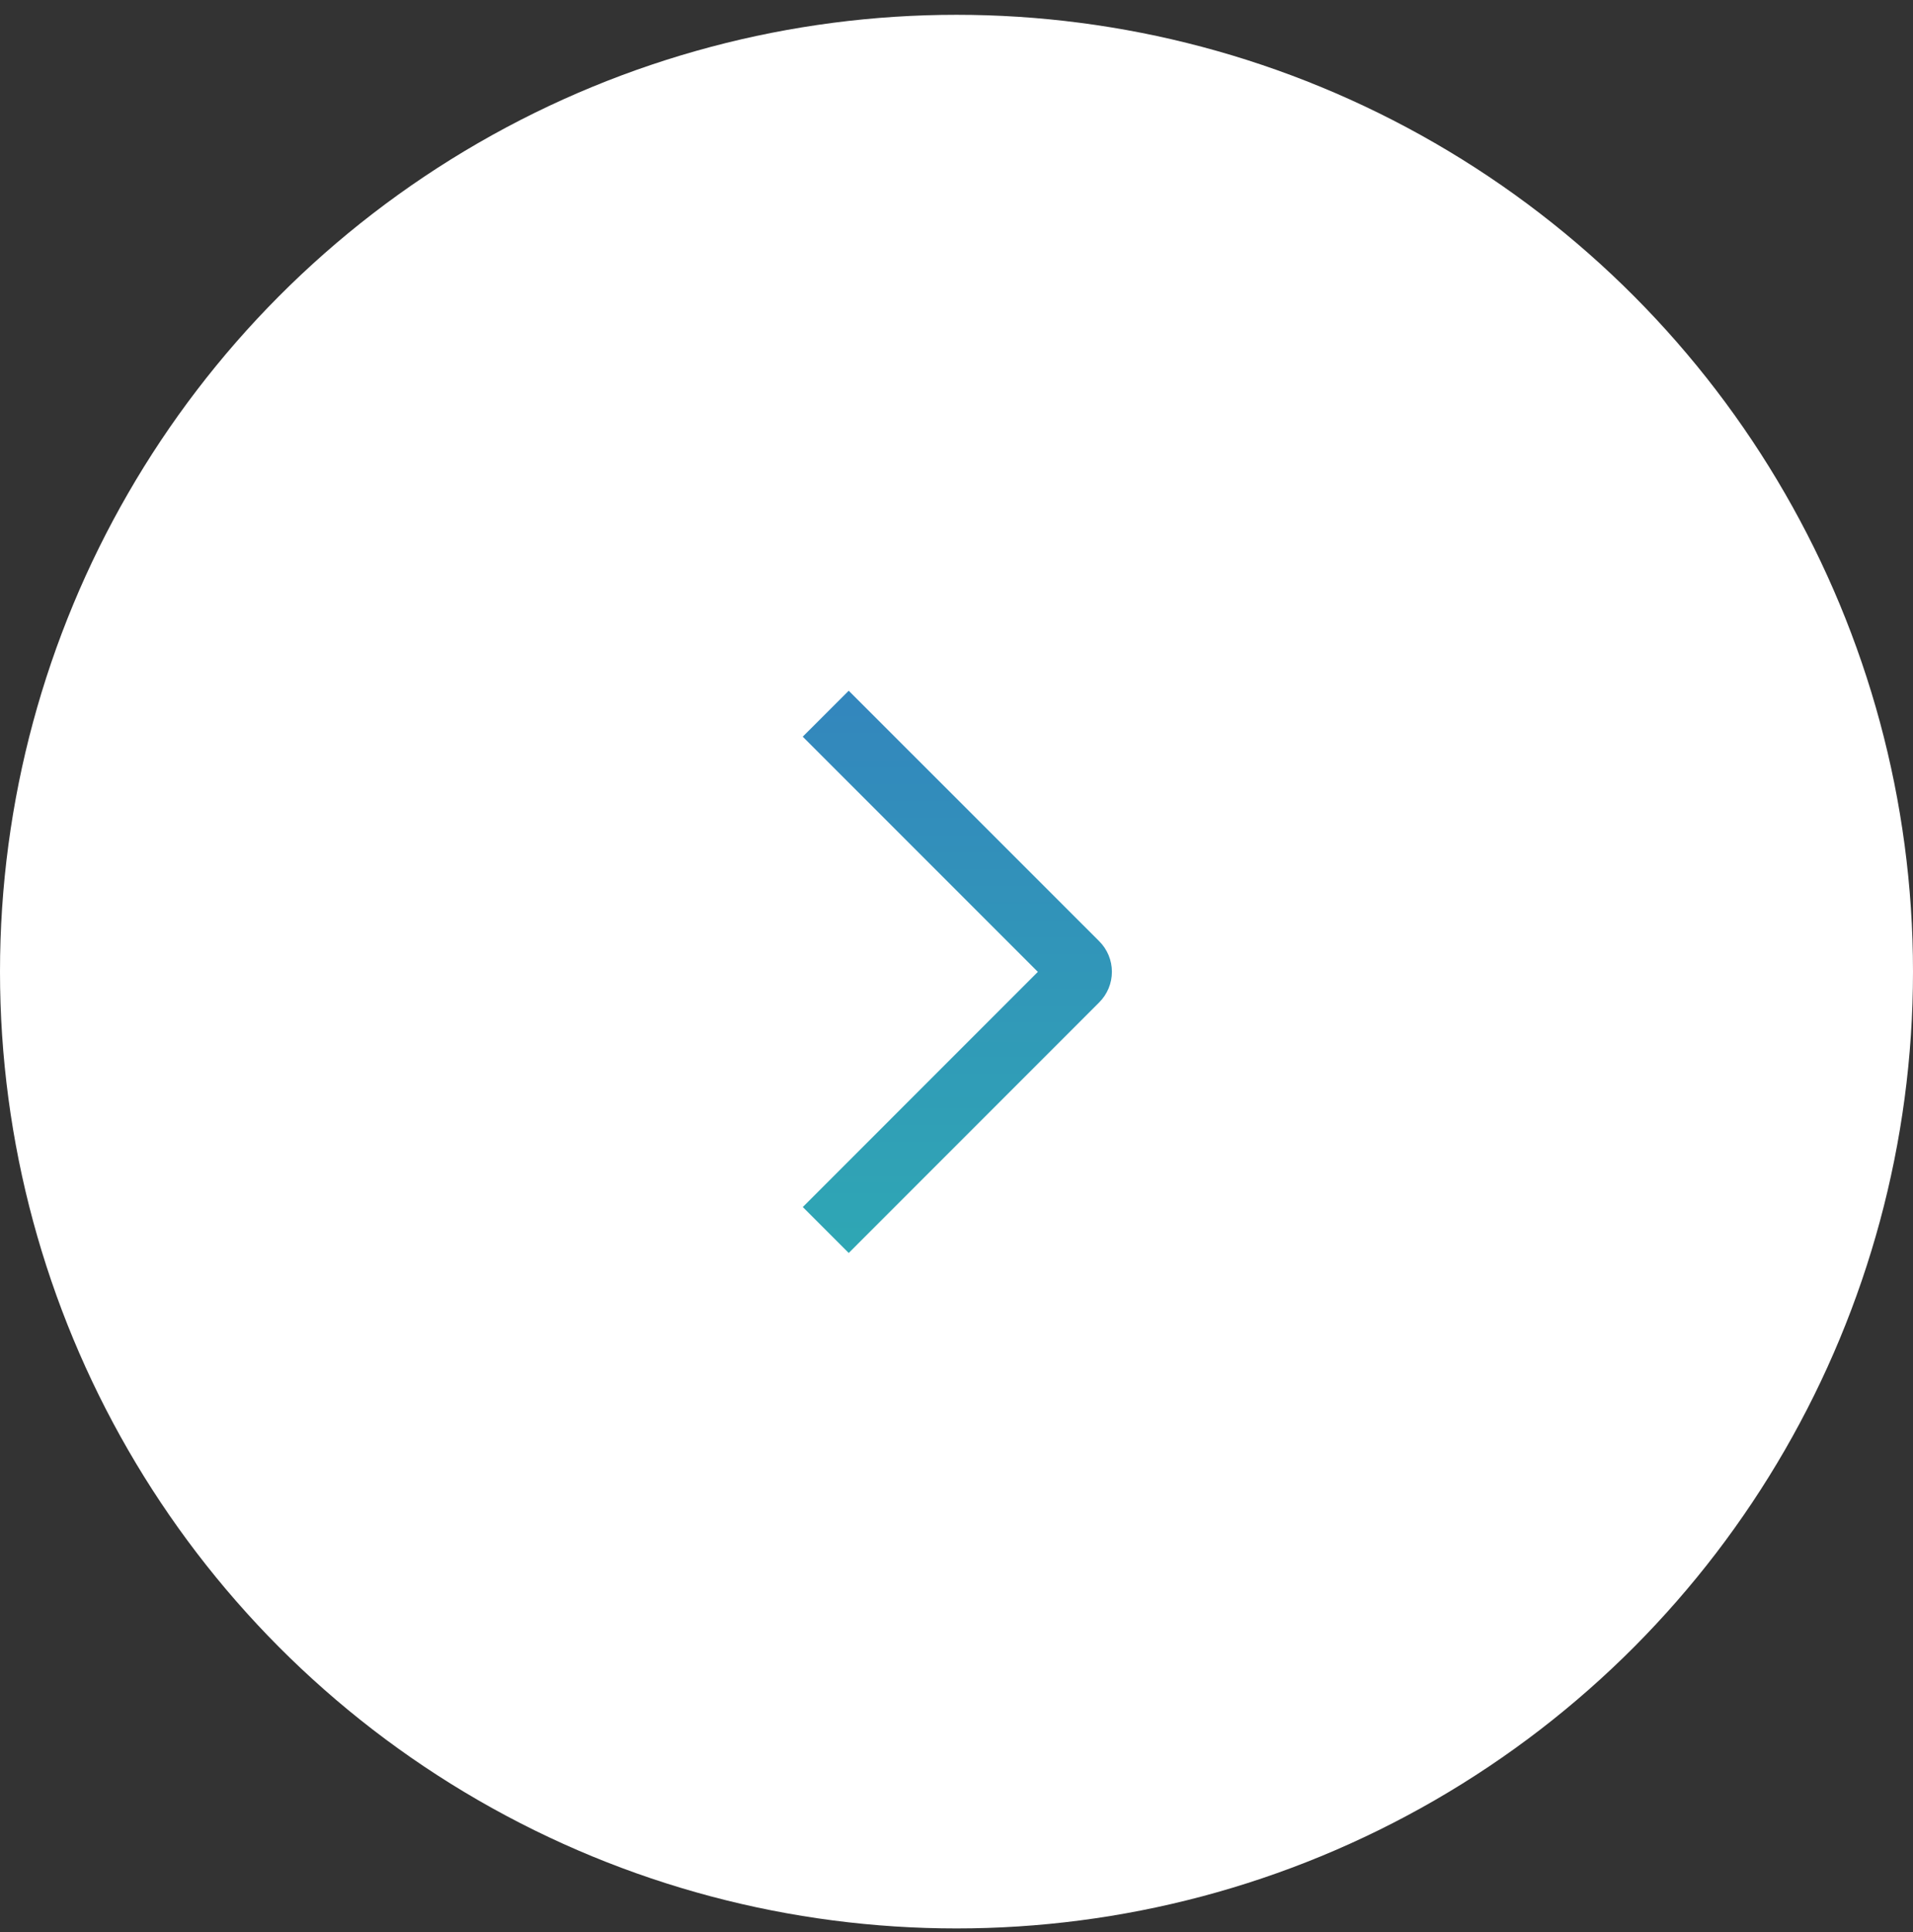 <svg width="103" height="104" viewBox="0 0 103 104" fill="none" xmlns="http://www.w3.org/2000/svg">
<rect x="0" y="0" width="103" height="104" fill="#333333" stroke="none"/>
<circle cx="51.5" cy="52.297" r="51.5" fill="white"/>
<path d="M43.221 39.651L45.697 37.178L59.181 50.658C59.399 50.874 59.571 51.131 59.689 51.413C59.807 51.696 59.867 52 59.867 52.306C59.867 52.613 59.807 52.916 59.689 53.199C59.571 53.482 59.399 53.739 59.181 53.955L45.697 67.441L43.224 64.968L55.88 52.31L43.221 39.651Z" fill="url(#paint0_linear_2719_5)"/>
<defs>
<linearGradient id="paint0_linear_2719_5" x1="51.544" y1="67.441" x2="51.544" y2="37.178" gradientUnits="userSpaceOnUse">
<stop stop-color="#2FA7B4"/>
<stop offset="1" stop-color="#3386BD"/>
</linearGradient>
</defs>
</svg>
